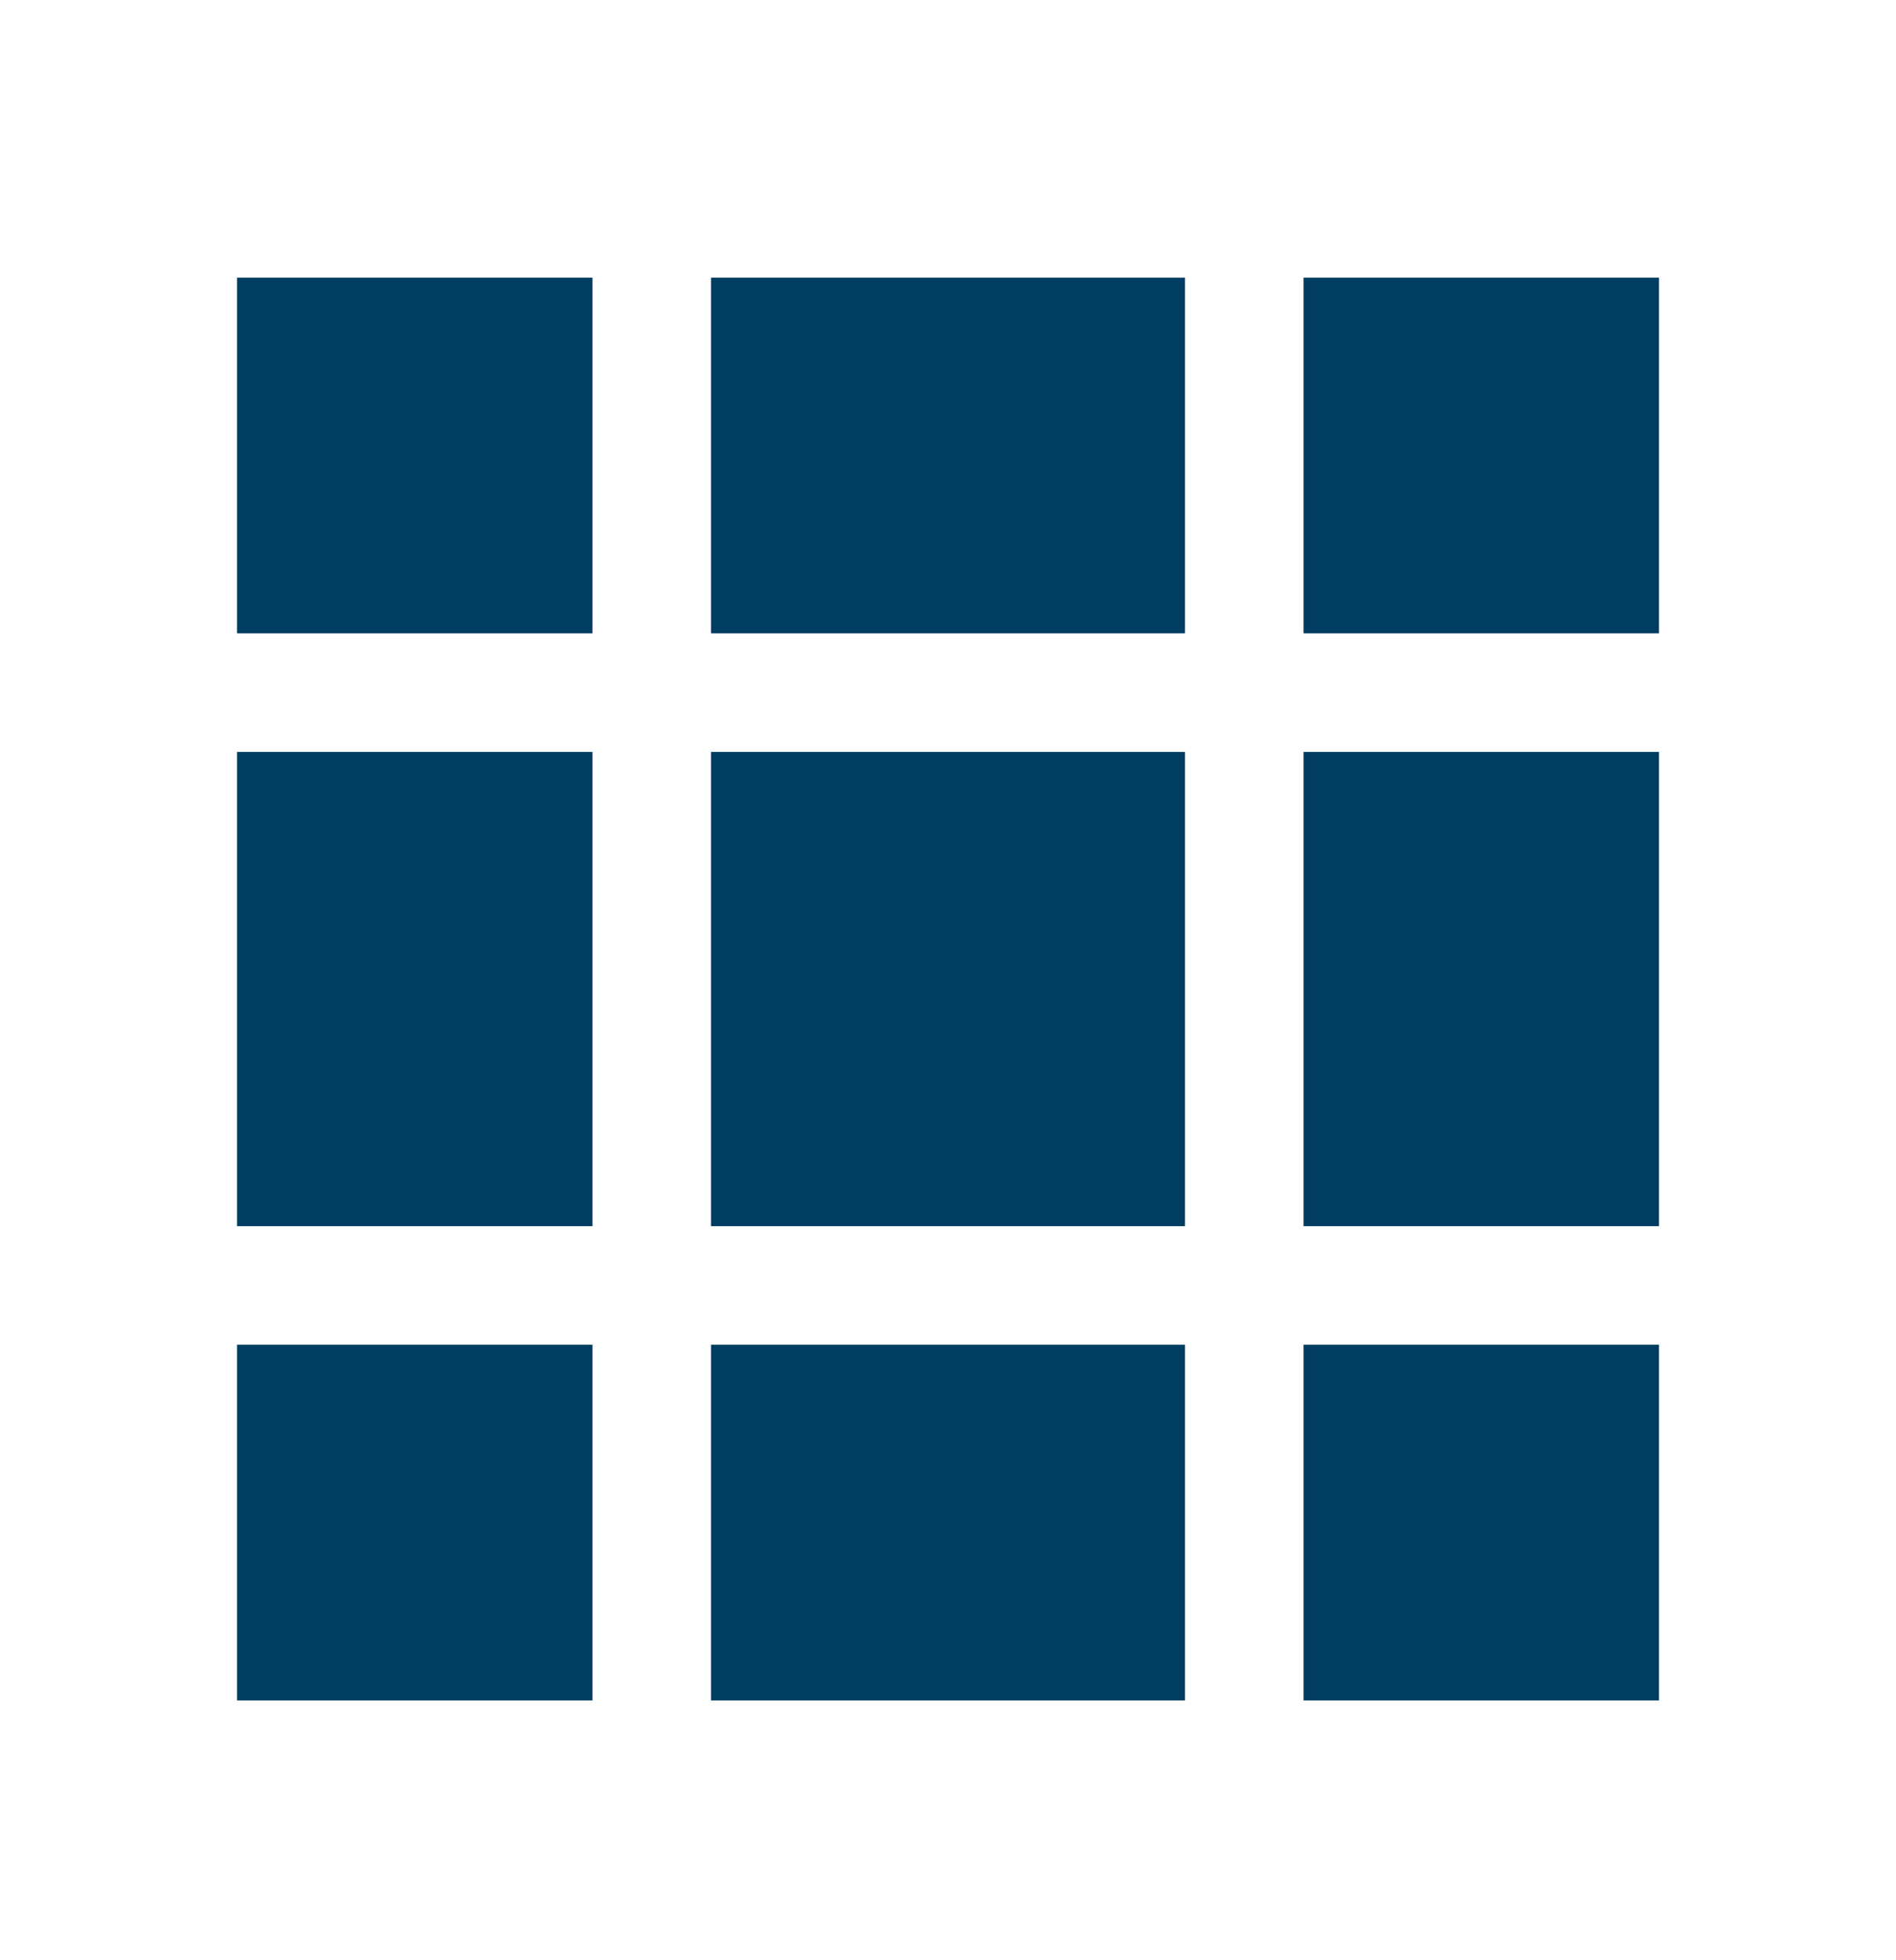<svg width="30" height="31" viewBox="0 0 30 31" fill="none" xmlns="http://www.w3.org/2000/svg">
<g id="grid_svgrepo.com">
<path id="Vector" d="M18.75 11.891V19.391H11.25V11.891H18.75ZM20.625 11.891H26.25V19.391H20.625V11.891ZM18.75 26.891H11.25V21.266H18.75V26.891ZM20.625 26.891V21.266H26.25V26.891H20.625ZM18.75 4.391V10.016H11.25V4.391H18.75ZM20.625 4.391H26.25V10.016H20.625V4.391ZM9.375 11.891V19.391H3.75V11.891H9.375ZM9.375 26.891H3.75V21.266H9.375V26.891ZM9.375 4.391V10.016H3.75V4.391H9.375Z" fill="#013D62"/>
</g>
</svg>
